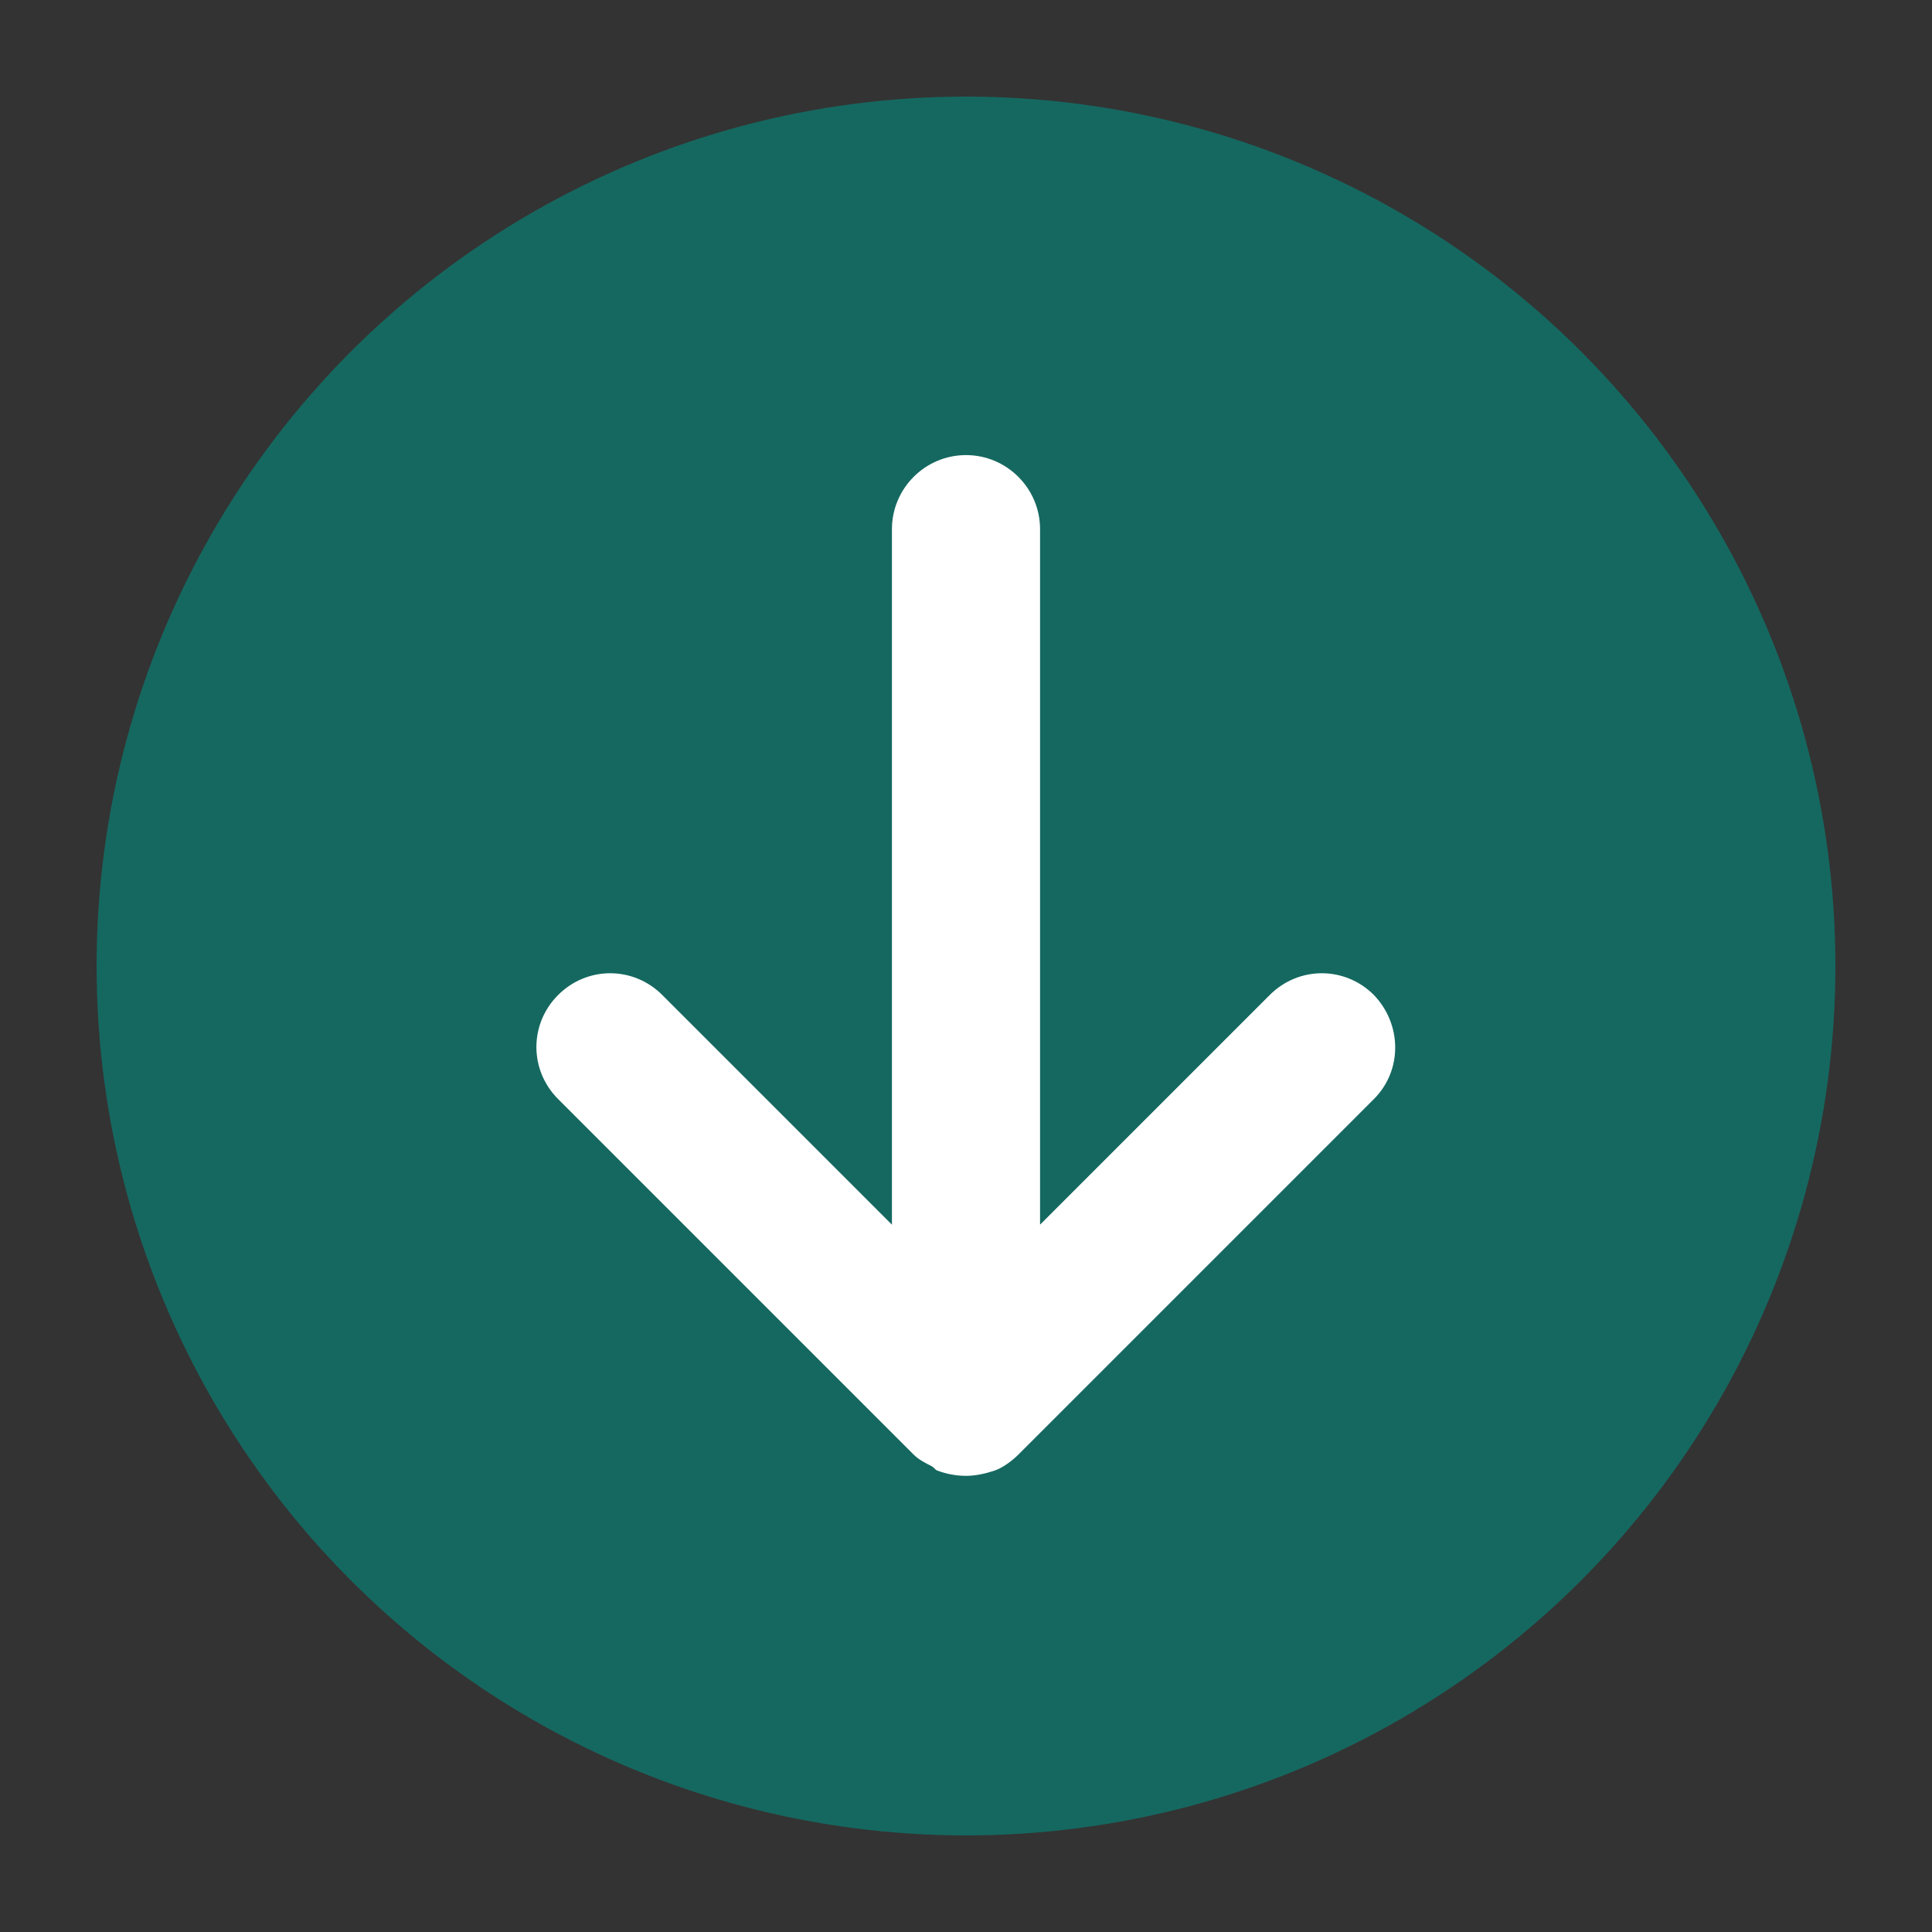 <?xml version="1.0" encoding="utf-8"?>
<!-- Generator: Adobe Illustrator 27.7.0, SVG Export Plug-In . SVG Version: 6.00 Build 0)  -->
<svg version="1.1" id="Laag_1" xmlns="http://www.w3.org/2000/svg" xmlns:xlink="http://www.w3.org/1999/xlink" x="0px" y="0px"
	 viewBox="0 0 180 180" style="enable-background:new 0 0 180 180;" xml:space="preserve">
<rect x="0" y="0" width="180" height="180" fill="#333333" stroke="none"/>
<style type="text/css">
	.st0{fill:#156860;}
	.st1{fill:#FFFFFF;}
</style>
<circle class="st0" cx="90" cy="90" r="81"/>
<path class="st1" d="M128,92.7c-2.7-2.7-7-2.7-9.7,0l-21.4,21.4V49.3c0-3.8-3.1-6.9-6.9-6.9c-3.8,0-6.9,3.1-6.9,6.9v64.8L61.7,92.7
	c-2.7-2.7-7-2.7-9.7,0c-2.7,2.7-2.7,7,0,9.7l33.1,33.1c0.5,0.5,1.1,0.8,1.7,1.1c0.2,0.1,0.3,0.3,0.5,0.4c0.8,0.3,1.7,0.5,2.7,0.5
	c0.9,0,1.8-0.2,2.7-0.5c0.8-0.3,1.6-0.9,2.2-1.5c0,0,0,0,0,0l33.1-33.1C130.7,99.7,130.6,95.4,128,92.7z"/>
</svg>
